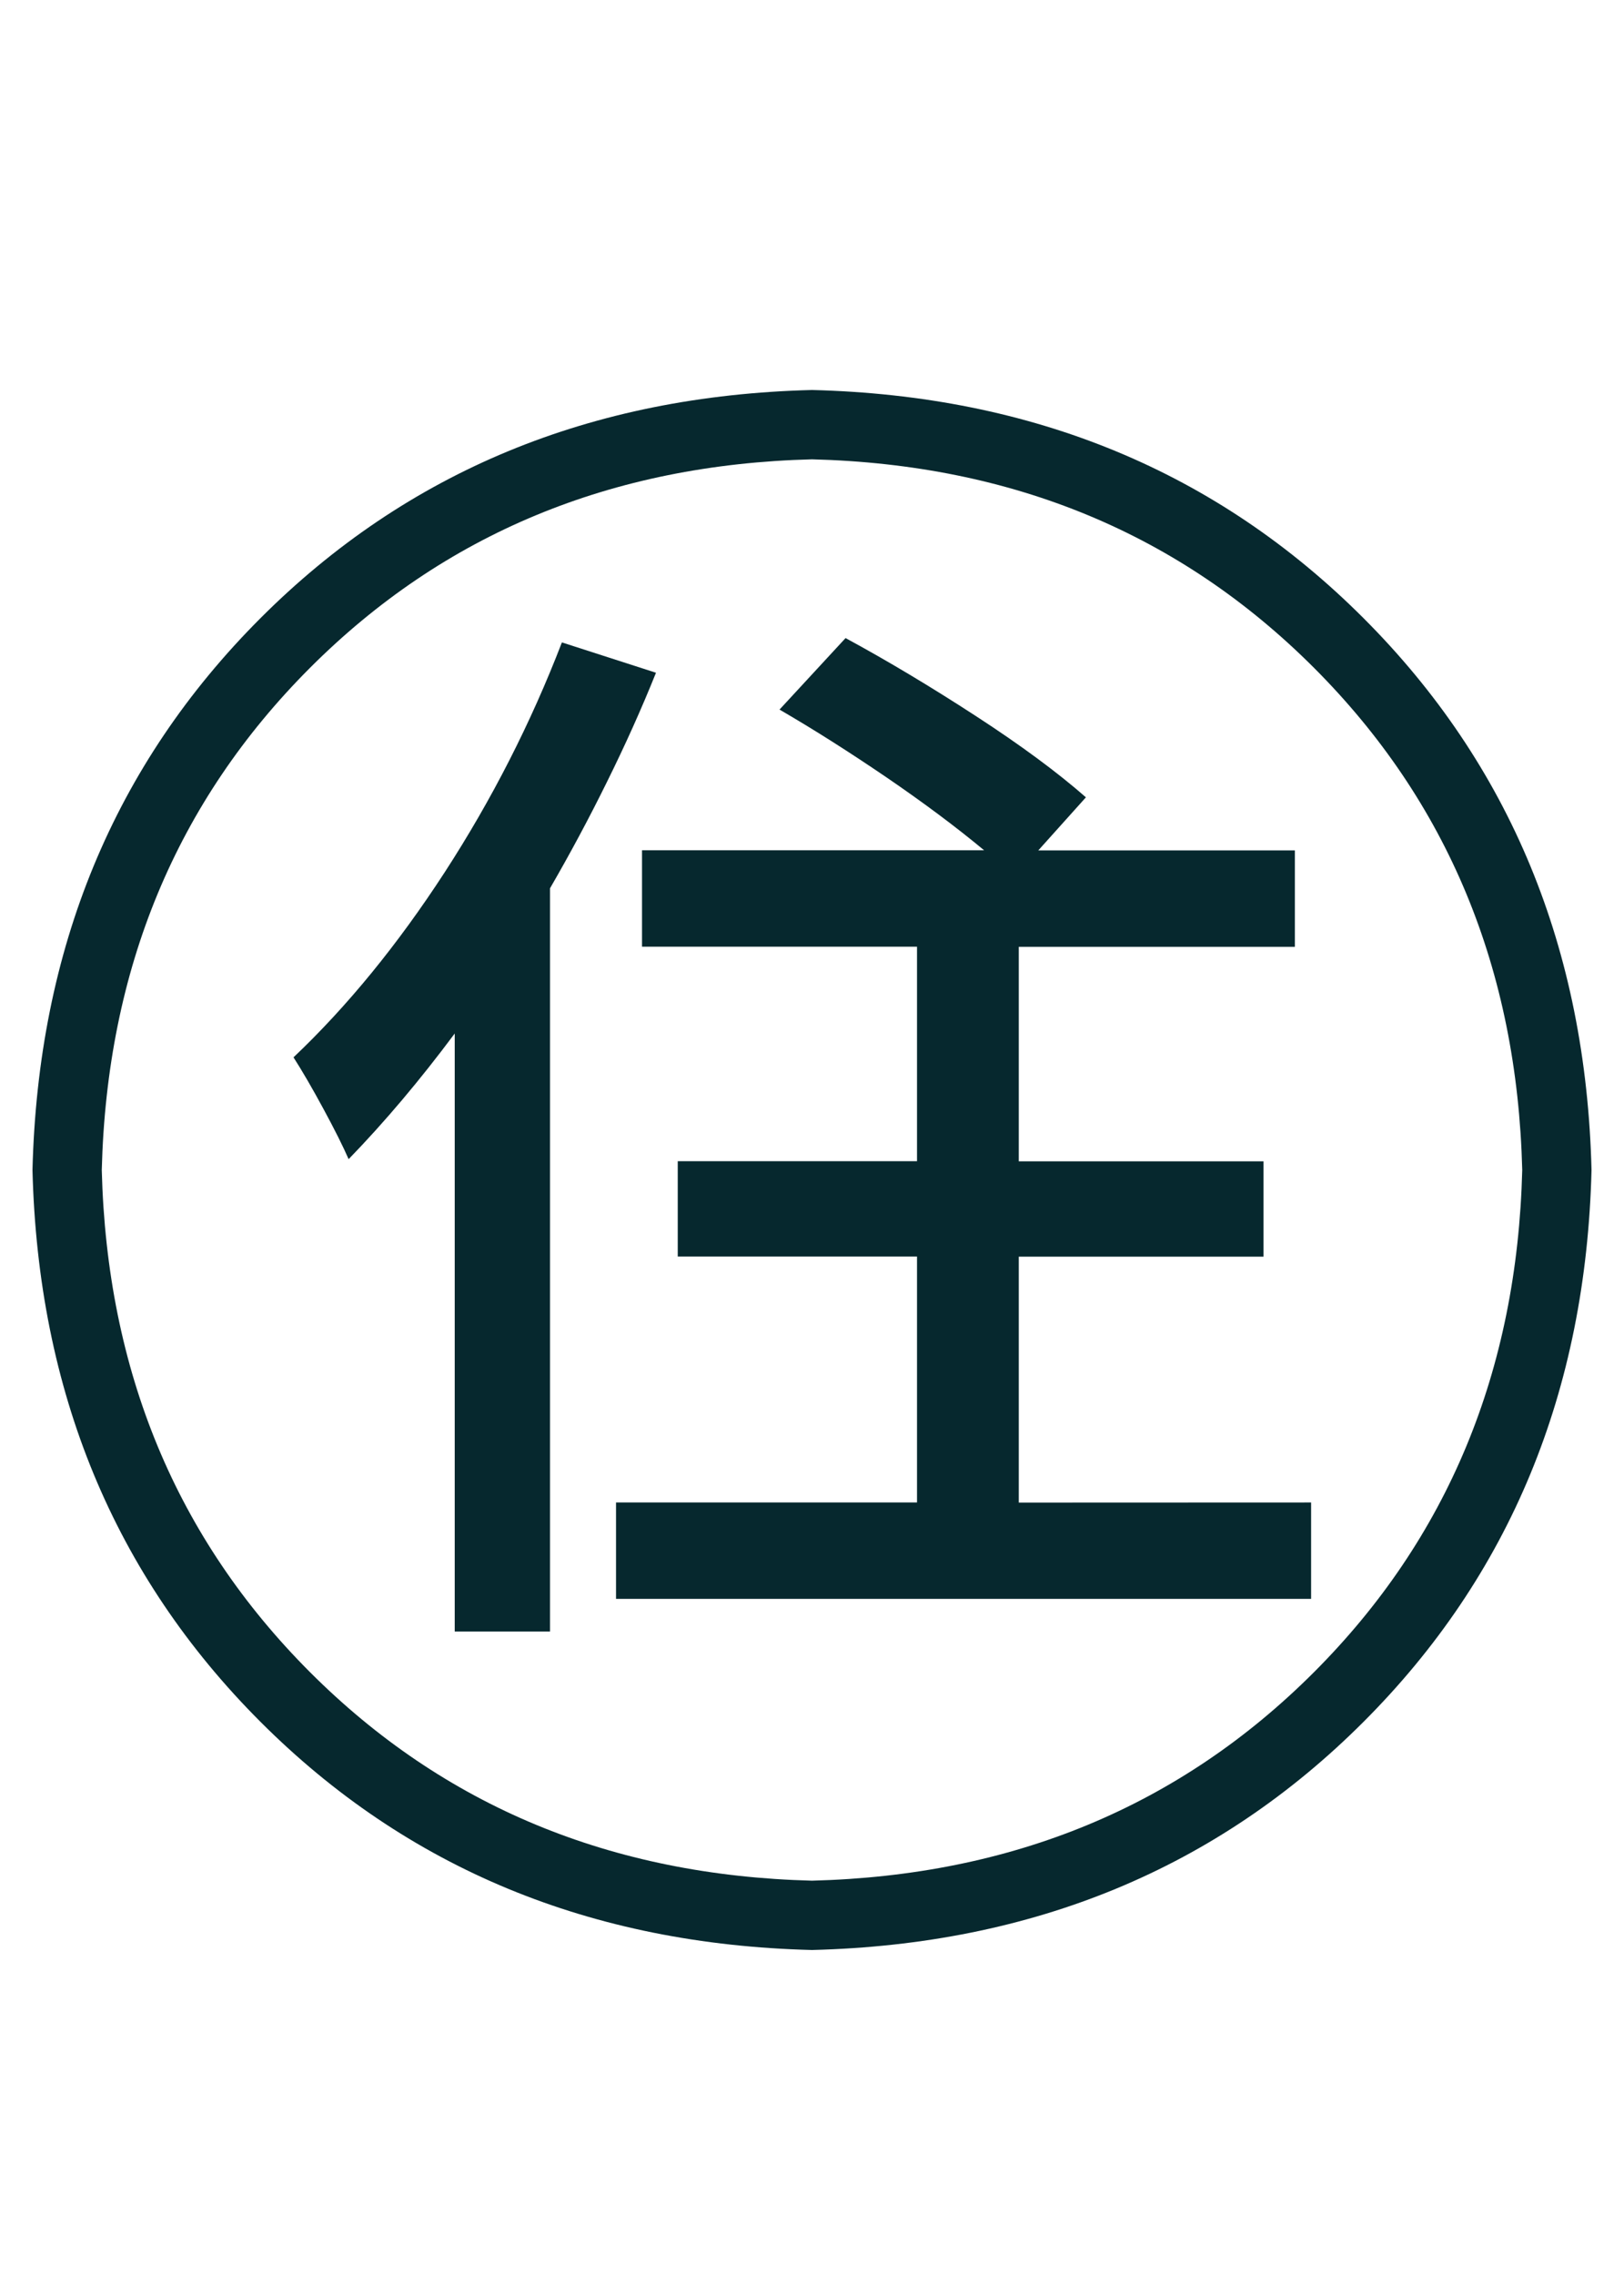 <?xml version="1.0" encoding="UTF-8" standalone="no"?>
<!-- Created with Inkscape (http://www.inkscape.org/) -->

<svg
   xmlns:dc="http://purl.org/dc/elements/1.1/"
   xmlns:cc="http://creativecommons.org/ns#"
   xmlns:rdf="http://www.w3.org/1999/02/22-rdf-syntax-ns#"
   xmlns:svg="http://www.w3.org/2000/svg"
   xmlns="http://www.w3.org/2000/svg"
   version="1.1"
   width="15"
   height="21"
   id="svg2">
  <defs
     id="defs4" />
  <g
     transform="translate(0,-1031.362)"
     id="layer1">
    <g
       id="text2985"
       style="font-size:40px;font-style:normal;font-variant:normal;font-weight:normal;font-stretch:normal;line-height:125%;letter-spacing:0px;word-spacing:0px;fill:#06282e;fill-opacity:1;stroke:none;font-family:Source Han Sans JP;-inkscape-font-specification:Source Han Sans JP">
      <path
         d="m 7.5,1049.362 c 2.043,-0.051 3.741,-0.753 5.094,-2.106 1.353,-1.353 2.055,-3.051 2.106,-5.094 -0.051,-2.043 -0.753,-3.741 -2.106,-5.094 -1.353,-1.353 -3.051,-2.055 -5.094,-2.106 -2.043,0.051 -3.741,0.753 -5.094,2.106 -1.353,1.353 -2.055,3.051 -2.106,5.094 0.051,2.043 0.753,3.741 2.106,5.094 1.353,1.353 3.051,2.055 5.094,2.106 z m -6.56,-7.2 c 0.047,-1.855 0.689,-3.401 1.924,-4.636 1.235,-1.235 2.781,-1.877 4.636,-1.924 1.855,0.047 3.401,0.689 4.636,1.924 1.235,1.235 1.877,2.781 1.924,4.636 -0.047,1.855 -0.689,3.401 -1.924,4.636 -1.235,1.235 -2.781,1.877 -4.636,1.924 -1.855,-0.047 -3.401,-0.689 -4.636,-1.924 -1.235,-1.235 -1.877,-2.781 -1.924,-4.636 z"
         id="path3004"
         style="font-size:16px;fill:#06282e" />
    </g>
    <g
       id="text2989"
       style="font-size:40px;font-style:normal;font-variant:normal;font-weight:normal;font-stretch:normal;line-height:125%;letter-spacing:0px;word-spacing:0px;fill:#06282e;fill-opacity:1;stroke:none;font-family:Source Han Sans JP;-inkscape-font-specification:Source Han Sans JP">
      <path
         d="m 5.19,1037.292 c -0.287,0.745 -0.648,1.452 -1.082,2.121 -0.435,0.669 -0.9,1.238 -1.397,1.709 0.081,0.127 0.174,0.286 0.277,0.477 0.104,0.192 0.181,0.346 0.232,0.463 0.332,-0.342 0.658,-0.728 0.98,-1.16 l 0,5.52 0.88,0 0,-6.86 c 0.186,-0.321 0.362,-0.649 0.527,-0.984 0.166,-0.335 0.317,-0.67 0.452,-1.006 z m 4.22,7.94 0,-2.27 2.26,0 0,-0.88 -2.26,0 0,-1.98 2.55,0 0,-0.89 -2.37,0 0.44,-0.49 c -0.261,-0.229 -0.599,-0.479 -1.016,-0.75 -0.417,-0.271 -0.818,-0.511 -1.204,-0.72 l -0.61,0.66 c 0.319,0.185 0.649,0.395 0.99,0.627 0.341,0.233 0.641,0.457 0.9,0.672 l -3.16,0 0,0.89 2.54,0 0,1.98 -2.21,0 0,0.88 2.21,0 0,2.27 -2.78,0 0,0.89 6.42,0 0,-0.89 z"
         id="path3007"
         style="font-size:10px;text-align:center;text-anchor:middle;fill:#06282e" />
    </g>
  </g>
</svg>
